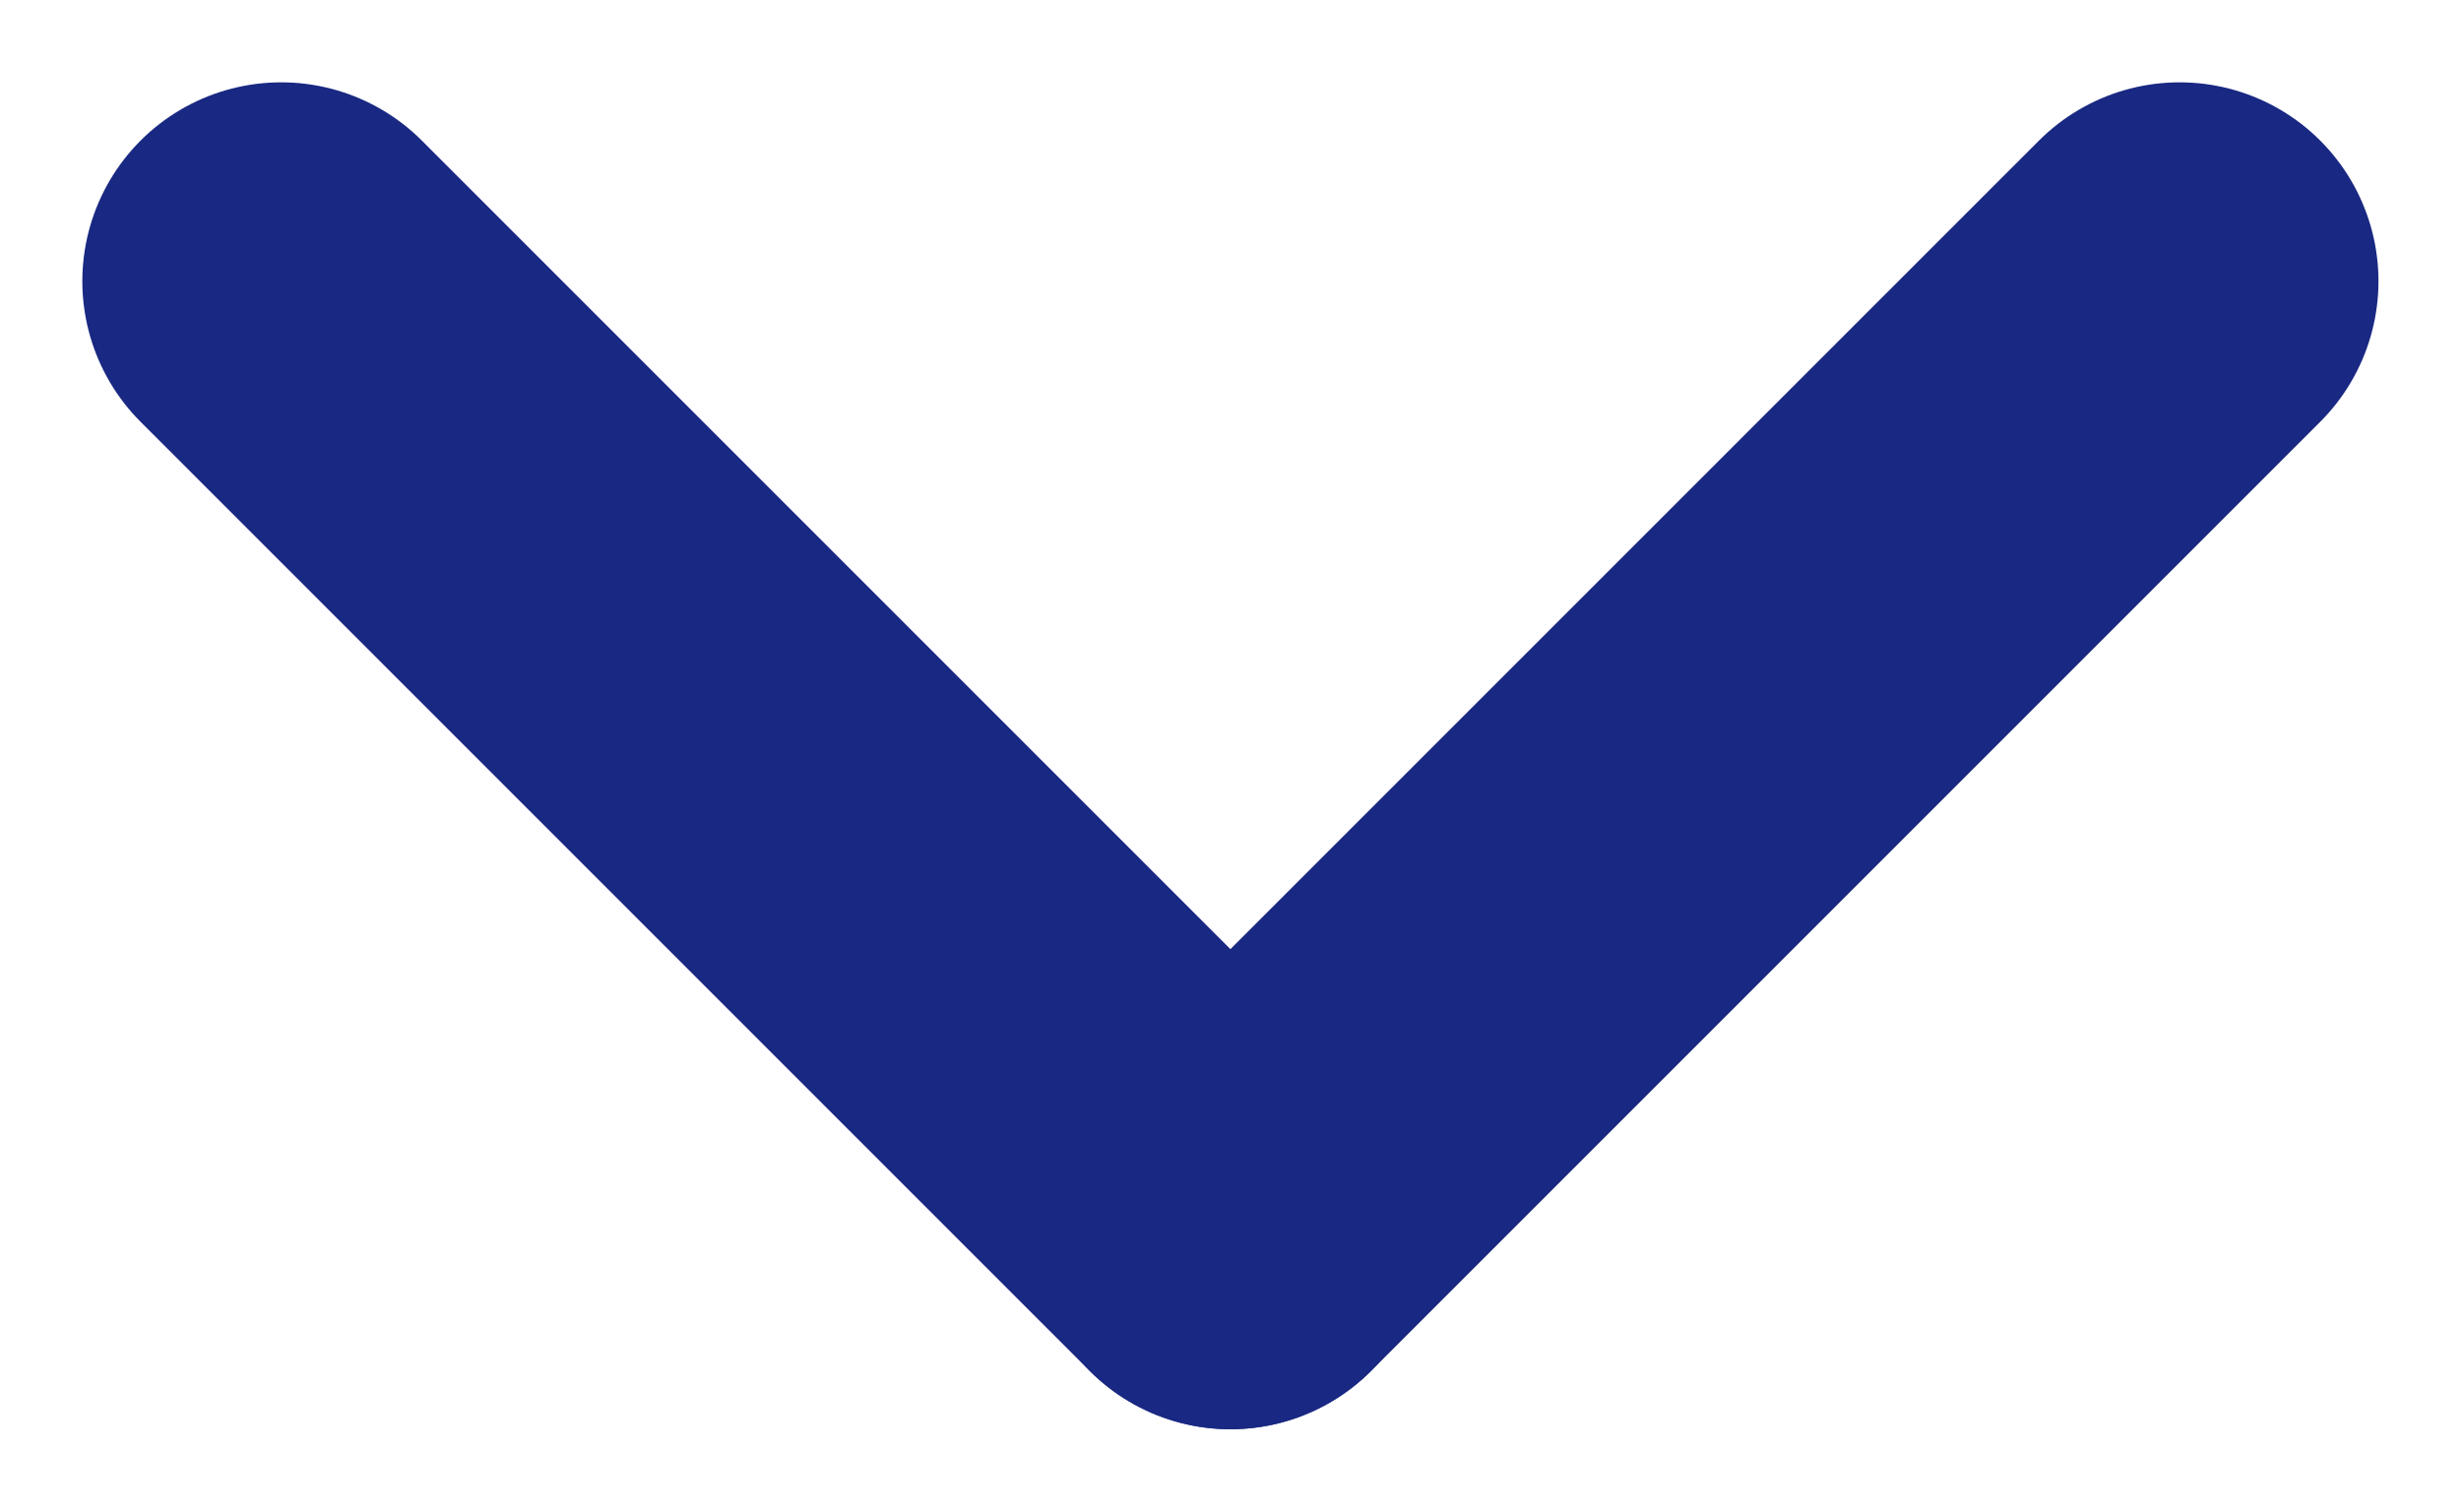 <svg xmlns="http://www.w3.org/2000/svg" width="12.375" height="7.602" viewBox="0 0 12.375 7.602">
  <g id="Group_775" data-name="Group 775" transform="translate(1.414 1.414)">
    <line id="Line_1" data-name="Line 1" x2="4.773" y2="4.773" transform="translate(0 0)" fill="none" stroke="#192882" stroke-linecap="round" stroke-width="2"/>
    <line id="Line_2" data-name="Line 2" x1="4.773" y2="4.773" transform="translate(4.773 0)" fill="none" stroke="#192882" stroke-linecap="round" stroke-width="2"/>
  </g>
</svg>
